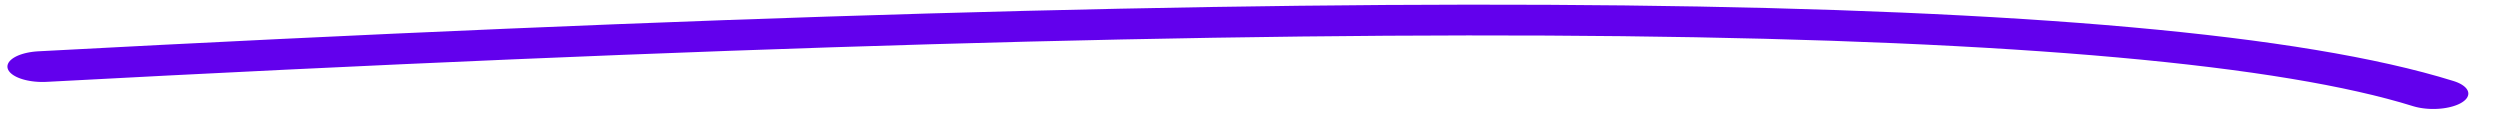 <svg viewBox="-3 -4 114 13" height="1" width="20" xmlns="http://www.w3.org/2000/svg" preserveAspectRatio="none">
    <!-- flap at end-->
    <path
      d="M -1.062 2.924 Q 88.602 -8 107.956 5.732"
      stroke-width="0.2em"
      stroke-linecap="round"
      fill="none"
      stroke="#6200ed"
    />
</svg>
